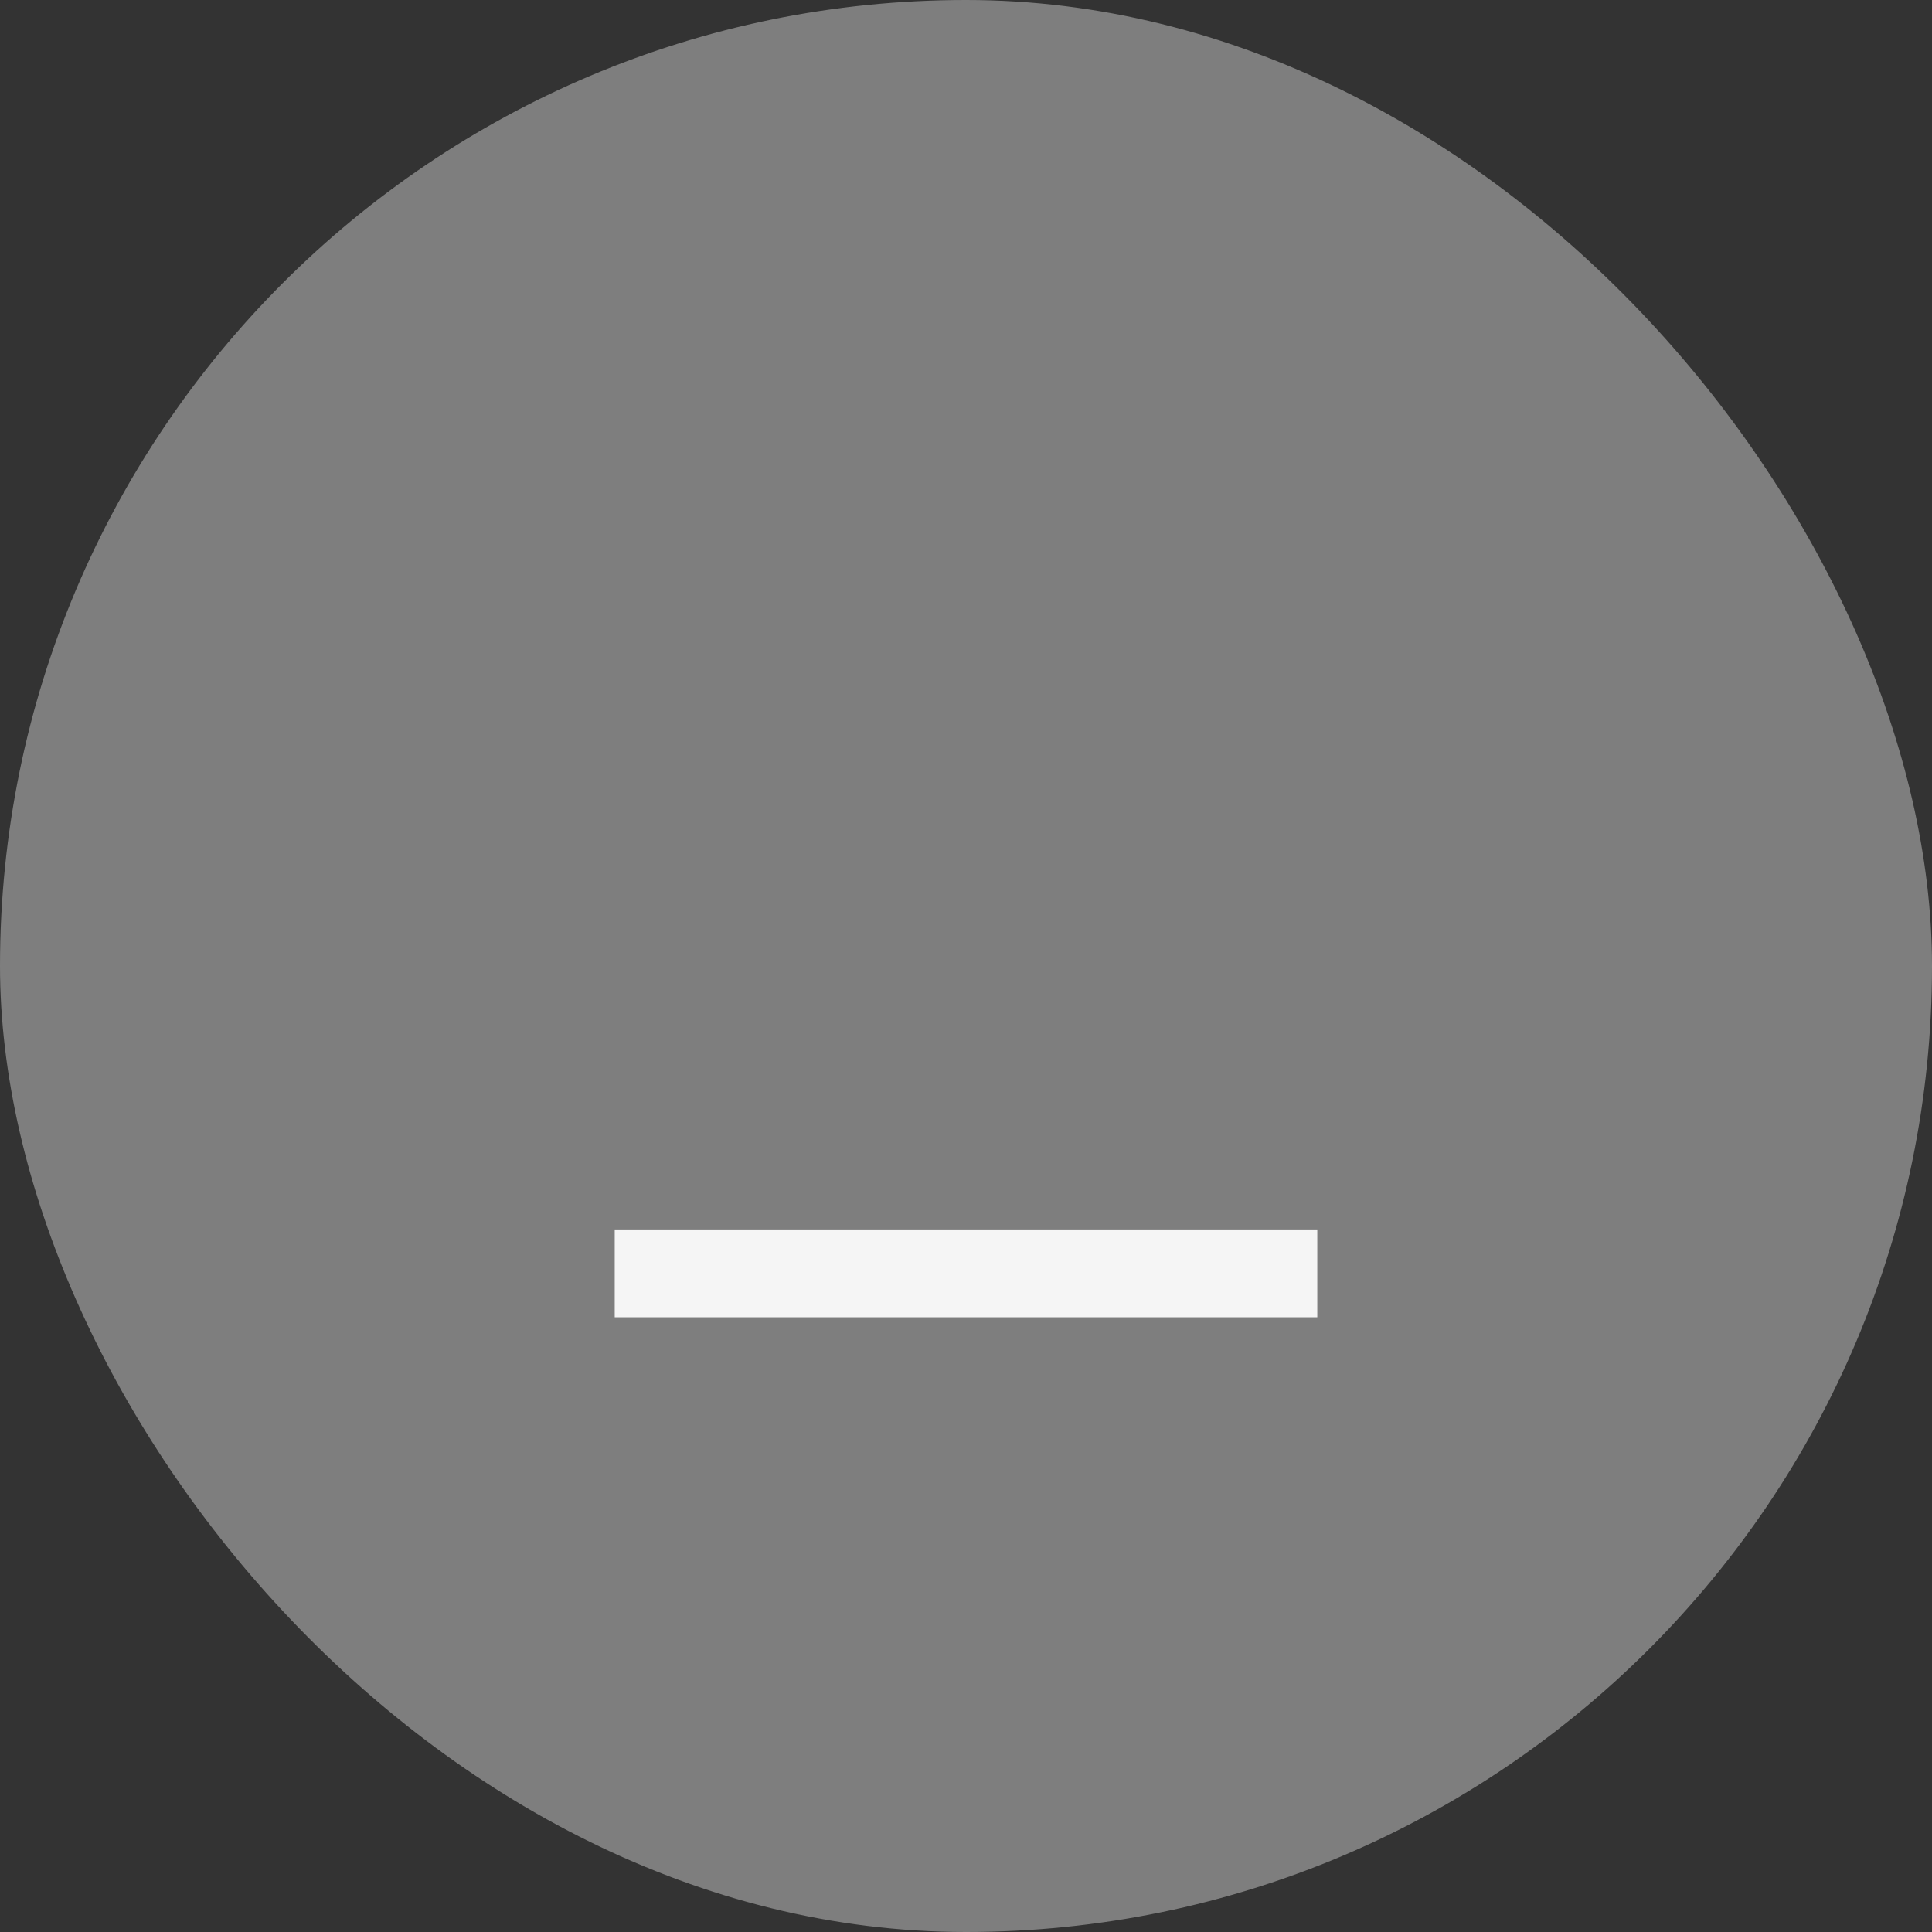 <svg width="22" height="22" viewBox="0 0 22 22" fill="none" xmlns="http://www.w3.org/2000/svg">
  <rect x="0" y="0" width="22" height="22" fill="#333333" stroke="none"/>
  <rect width="22" height="22" rx="11" fill="#7E7E7E"/>
  <path d="M7 14.5H15" stroke="#F5F5F5"/>
</svg>
